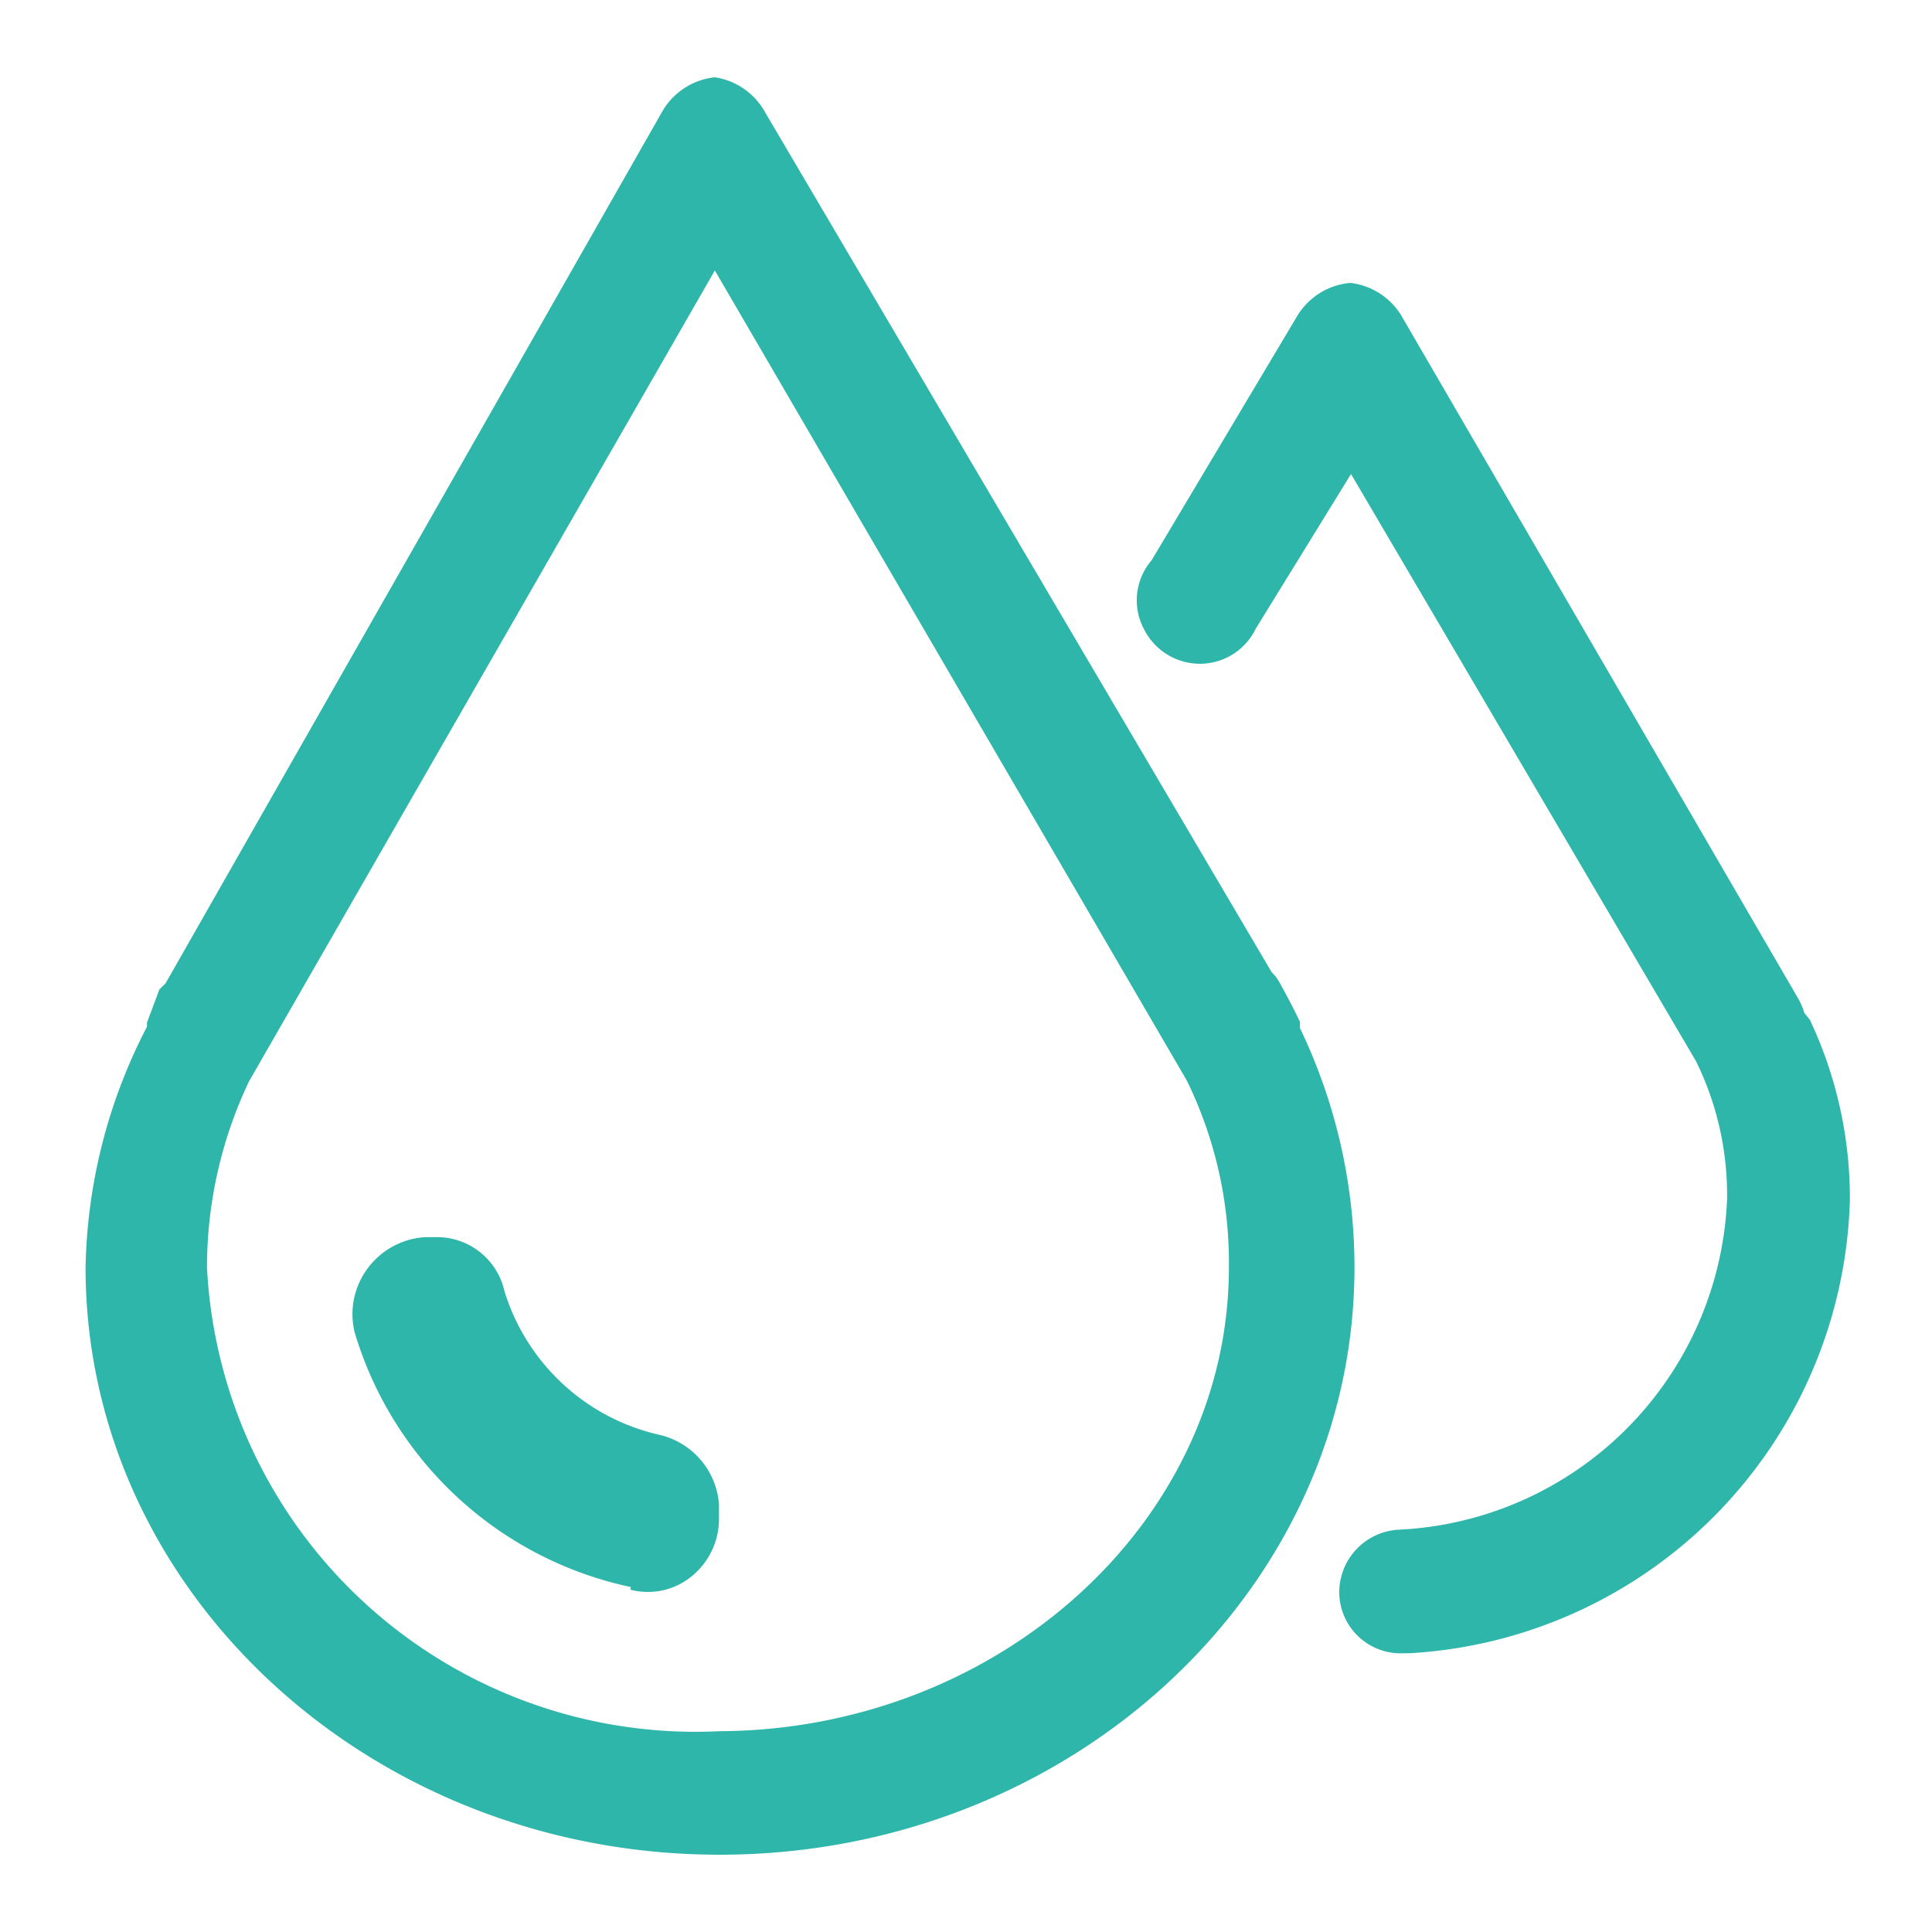 <svg id="图层_1" data-name="图层 1" xmlns="http://www.w3.org/2000/svg" viewBox="0 0 28 28"><defs><style>.cls-1{fill:#2fb6aa;}</style></defs><path class="cls-1" d="M18.84,14.9v-.09c-.09-.19-.19-.38-.29-.56a.61.61,0,0,0-.12-.16L11.09,1.63a1,1,0,0,0-.73-.51,1,1,0,0,0-.77.51L2.4,14.25l-.09.09-.18.48v.06a7.86,7.86,0,0,0-.89,3.49c0,4.69,4.12,8.51,9.19,8.51s9.2-3.82,9.2-8.51a8,8,0,0,0-.79-3.47ZM10.43,25.09A7.09,7.09,0,0,1,3,18.37a6.27,6.27,0,0,1,.61-2.7L10.36,3.92,17.2,15.66a6,6,0,0,1,.61,2.71c0,3.7-3.36,6.72-7.42,6.72Zm0,0"/><path class="cls-1" d="M26.15,14.68a1,1,0,0,0-.09-.21L20.33,4.61a1,1,0,0,0-.76-.51,1,1,0,0,0-.77.48L16.69,8.12a.89.89,0,0,0-.11,1,.91.91,0,0,0,.81.5.9.9,0,0,0,.81-.51l1.38-2.24,5,8.51a4.39,4.39,0,0,1,.45,2,5,5,0,0,1-4.77,4.79.91.91,0,0,0-.85.94.89.89,0,0,0,.94.85h.08a6.77,6.77,0,0,0,6.38-6.57,6.06,6.06,0,0,0-.58-2.61Zm0,0"/><path class="cls-1" d="M9.14,23a5.33,5.33,0,0,1-4-3.69,1.11,1.11,0,0,1,.19-.93,1.12,1.12,0,0,1,.83-.45h.15a1,1,0,0,1,1,.78A3.06,3.06,0,0,0,9.58,20.8a1.12,1.12,0,0,1,.84,1V22a1.07,1.07,0,0,1-.39.84,1,1,0,0,1-.89.2Zm0,0"/></svg>